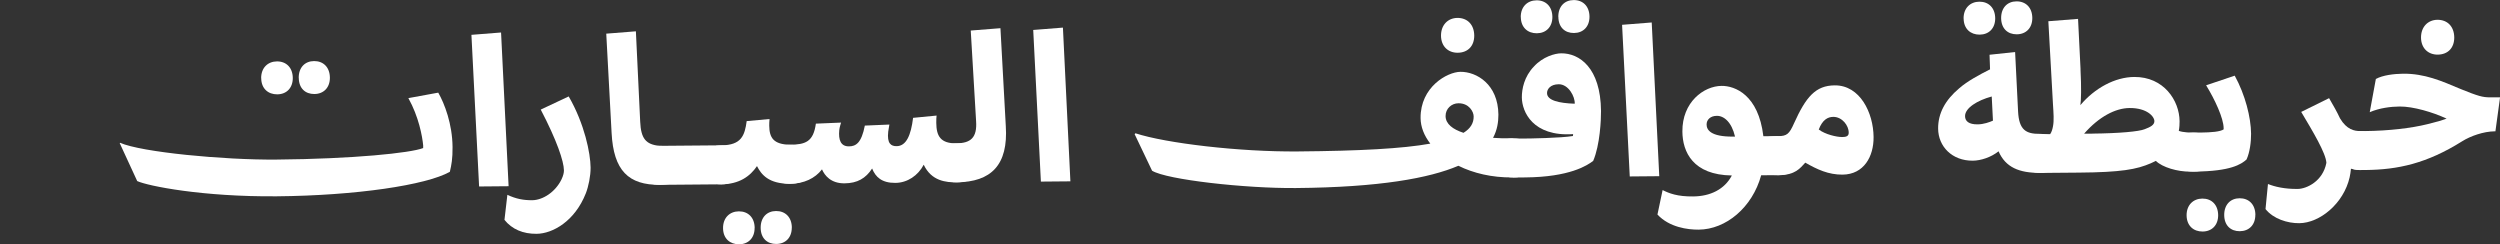 <svg xmlns="http://www.w3.org/2000/svg" width="788" height="77" viewBox="0 0 788 77" fill="none"><rect x="0" y="0" width="788" height="77" fill="#333333" stroke="none"/><g clip-path="url(#clip0_266_3700)"><path d="M37.727 45.149L37.848 45.006C44.569 47.981 70.499 50.444 87.088 50.3C111.231 50.095 129.424 48.228 133.384 46.668C133.384 46.463 133.384 46.073 133.384 45.806C133.1 42.913 132.003 36.817 128.714 30.927L138.135 29.203C140.125 32.672 142.582 39.095 142.643 46.319C142.684 49.993 142.298 52.045 141.79 54.159C134.277 58.366 112.185 61.649 87.271 61.875C63.839 62.08 46.58 58.612 43.249 57.073L37.747 45.149H37.727ZM82.317 24.648C82.296 21.364 84.428 19.373 87.291 19.353C90.215 19.332 92.246 21.282 92.286 24.566C92.307 27.726 90.317 29.717 87.393 29.737C84.53 29.758 82.357 27.931 82.337 24.648H82.317ZM94.154 24.545C94.134 21.261 96.124 19.271 98.987 19.25C101.911 19.23 103.941 21.179 103.982 24.463C104.002 27.623 102.012 29.614 99.089 29.634C96.225 29.655 94.195 27.828 94.175 24.545H94.154Z" fill="white"></path><path d="M148.574 10.981L157.935 10.242L160.311 58.696L151.011 58.778L148.595 10.981H148.574Z" fill="white"></path><path d="M167.759 63.107C171.008 63.087 175.029 60.603 176.998 56.52C177.567 55.329 177.77 54.344 177.749 53.687C177.729 50.855 175.516 44.247 170.44 34.54L179.252 30.395C184.267 39.035 186.115 48.352 186.156 52.825C186.176 55.452 185.486 58.818 184.653 60.932C181.161 69.777 174.155 73.656 169.14 73.697C164.856 73.738 161.384 72.26 159.008 69.305L159.922 61.404C162.663 62.697 165.018 63.128 167.739 63.107H167.759Z" fill="white"></path><path d="M191.07 10.61L200.431 9.871L201.791 38.397C202.035 43.651 203.538 45.559 207.903 45.97C210.766 45.95 214.949 47.222 214.99 52.024C215.01 54.856 213.873 58.222 208.005 58.263C198.116 58.345 193.385 53.789 192.776 41.886L191.091 10.589L191.07 10.61Z" fill="white"></path><path d="M227.417 45.805C232.554 45.764 233.691 49.438 233.712 52.126C233.712 54.568 232.27 58.057 227.519 58.098L208.006 58.262C202.868 58.303 201.731 54.63 201.711 51.941C201.711 49.499 203.153 46.01 207.904 45.969L227.417 45.805Z" fill="white"></path><path d="M220.899 51.779C220.878 48.947 222.929 45.848 227.417 45.807C233.67 45.745 234.747 42.728 235.356 38.172L242.564 37.516C242.503 38.316 242.442 38.767 242.463 39.629C242.503 43.508 243.884 45.478 248.899 45.622C251.762 45.601 255.945 46.874 255.986 51.676C256.006 54.508 254.869 57.874 249.001 57.915C242.239 57.976 239.924 54.96 238.605 52.353C236.412 55.596 233 58.059 227.335 58.1C222.32 58.141 220.919 54.611 220.899 51.779ZM237.853 71.829C237.874 74.99 235.884 76.98 232.96 77.001C230.097 77.021 227.924 75.195 227.904 71.911C227.884 68.628 230.016 66.637 232.879 66.616C235.803 66.596 237.833 68.546 237.874 71.829H237.853ZM249.569 71.726C249.59 74.887 247.6 76.878 244.676 76.898C241.813 76.919 239.782 75.092 239.762 71.808C239.742 68.525 241.732 66.534 244.595 66.514C247.519 66.493 249.549 68.443 249.59 71.726H249.569Z" fill="white"></path><path d="M242.504 51.859C242.484 48.37 244.271 45.661 248.9 45.62C253.916 45.579 256.372 44.696 257.164 38.971L265.104 38.642C265.043 38.971 264.657 39.894 264.535 41.023C264.231 44.183 265.043 46.153 267.581 46.133C269.794 46.133 271.54 45.045 272.596 39.586L280.332 39.258C280.15 40.304 280.089 40.653 279.967 41.495C279.541 45.25 280.86 46.092 282.607 46.071C285.673 46.051 287.135 42.603 287.805 37.144L295.216 36.426C295.155 37.288 295.094 37.349 295.115 38.724C295.155 42.87 296.414 45.23 301.49 45.189C304.353 45.168 308.516 46.441 308.577 51.243C308.597 54.075 307.46 57.441 301.612 57.482C298.16 57.502 293.612 57.092 291.155 51.92C289.368 55.347 285.998 57.625 282.221 57.646C277.936 57.687 275.967 55.799 274.891 53.111C272.901 56.209 270.241 57.748 266.22 57.79C261.916 57.831 259.946 55.347 259.093 53.377C256.9 56.23 253.408 57.892 249.042 57.933C243.844 57.974 242.565 54.444 242.545 51.879L242.504 51.859Z" fill="white"></path><path d="M295.075 51.142C295.075 48.7 296.842 45.211 301.471 45.17C306.019 45.129 308.03 43.344 307.664 38.152L305.979 9.626L315.339 8.887L317.025 39.711C317.837 52.004 312.416 57.381 301.552 57.463C296.415 57.504 295.075 53.831 295.055 51.142H295.075Z" fill="white"></path><path d="M325.672 9.442L335.033 8.703L337.388 57.157L328.088 57.239L325.672 9.442Z" fill="white"></path><path d="M476.803 43.632C479.666 43.611 483.849 44.883 483.89 49.686C483.91 52.518 482.773 55.883 476.905 55.925H476.641C470.265 55.986 464.397 54.591 459.686 52.251C450.549 56.15 434.894 59.044 408.477 59.27C392.598 59.413 367.785 56.663 363.135 53.811L357.633 42.277L357.897 42.01C367.481 45.15 390.669 47.9 409.086 47.736C428.599 47.572 442.061 46.854 450.833 45.273C448.864 42.729 447.787 39.979 447.767 37.208C447.686 27.419 456.173 22.678 460.336 22.637C465.412 22.596 472.214 26.557 472.296 36.141C472.296 38.44 471.95 40.943 470.61 43.447C472.377 43.57 474.123 43.611 475.808 43.591H476.783L476.803 43.632ZM454.204 11.288C454.184 7.861 456.376 5.686 459.361 5.645C462.549 5.624 464.641 7.779 464.681 11.186C464.702 14.531 462.651 16.604 459.463 16.624C456.478 16.645 454.244 14.633 454.204 11.268V11.288ZM461.29 41.867C463.564 40.471 464.519 38.747 464.498 36.716C464.498 35.197 463.037 32.529 459.706 32.55C457.554 32.55 455.625 34.232 455.645 36.592C455.666 39.096 457.96 40.779 461.29 41.867Z" fill="white"></path><path d="M476.904 55.923C473.005 55.964 470.447 53.091 470.406 49.663C470.386 46.113 472.965 43.65 476.742 43.63L480.051 43.671C481.94 43.671 492.092 43.507 495.788 42.87C495.788 42.665 495.849 42.48 495.849 42.275C483.097 43.117 479.726 35.175 479.686 30.721C479.666 28.094 480.417 24.134 483.503 20.953C486.285 17.895 490.102 16.807 492.113 16.807C497.778 16.766 504.519 21.301 504.641 34.99C504.661 37.617 504.336 45.703 502.164 50.73C500.214 52.188 494.732 55.8 480.803 55.923L476.904 55.964V55.923ZM479.341 5.397C479.32 2.113 481.452 0.122 484.315 0.102C487.239 0.081 489.27 2.031 489.31 5.314C489.331 8.475 487.341 10.466 484.417 10.486C481.554 10.507 479.402 8.68 479.361 5.397H479.341ZM496.356 32.691C496.478 30.516 494.427 26.535 491.3 26.555C488.701 26.576 487.605 28.094 487.625 29.346C487.625 31.645 491.361 32.527 496.377 32.691H496.356ZM491.178 5.314C491.158 2.031 493.148 0.04 496.011 0.02C498.935 -0.001 500.966 1.949 501.006 5.232C501.026 8.393 499.037 10.383 496.113 10.404C493.25 10.425 491.219 8.598 491.199 5.314H491.178Z" fill="white"></path><path d="M511.262 7.821L520.622 7.082L522.998 55.535L513.698 55.617L511.282 7.821H511.262Z" fill="white"></path><path d="M560.217 42.914C563.08 42.894 567.324 44.166 567.365 48.968C567.385 51.8 566.248 55.166 560.4 55.207L555.121 55.248C552.339 65.407 544.014 72.323 535.425 72.384C531.973 72.405 526.186 71.666 522.43 67.623L524.054 59.907C526.085 60.933 528.684 61.979 533.699 61.918C539.039 61.877 543.567 59.722 545.882 55.31C533.658 55.145 530.328 47.942 530.288 41.436C530.207 32.222 536.988 27.112 542.654 27.071C546.816 27.03 554.268 29.862 555.811 42.935L560.238 42.894L560.217 42.914ZM546.877 43.037C545.801 38.44 543.364 36.49 541.151 36.511C539.08 36.511 537.902 37.783 537.922 39.24C537.922 40.882 539.12 43.119 546.288 43.058H546.877V43.037Z" fill="white"></path><path d="M553.192 49.153C553.171 46.321 554.308 42.955 560.156 42.914H560.481C563.222 42.894 563.994 42.216 565.456 38.912C569.233 30.539 572.258 26.948 578.309 26.907C586.309 26.845 590.492 35.608 590.553 43.181C590.614 49.297 587.528 54.981 580.766 55.043C576.339 55.084 572.745 53.401 569.03 51.267C567.344 53.052 565.943 55.166 560.603 55.227H560.339C557.476 55.248 553.232 53.976 553.192 49.173V49.153ZM580.522 43.201C581.964 43.201 582.736 42.914 582.715 41.806C582.715 39.507 580.583 36.819 577.862 36.839C576.096 36.839 574.431 37.783 573.273 40.821C575.304 42.38 578.959 43.201 580.522 43.181V43.201Z" fill="white"></path><path d="M636.098 35.154C636.402 40.941 638.555 42.234 642.981 42.193C645.844 42.172 650.027 43.445 650.068 48.247C650.088 51.079 648.951 54.445 643.083 54.486C636.443 54.547 632.138 52.741 629.945 47.693C627.61 49.56 624.382 50.628 621.843 50.648C615.265 50.71 610.94 46.133 610.899 40.551C610.858 35.687 613.173 31.521 617.498 27.868C620.138 25.549 624.036 23.477 627.265 21.855L627.102 17.258L635.164 16.396L636.098 35.133V35.154ZM618.919 5.827C618.899 2.544 621.031 0.553 623.894 0.532C626.818 0.512 628.849 2.462 628.889 5.745C628.91 8.906 626.92 10.896 623.996 10.917C621.133 10.937 618.96 9.111 618.94 5.827H618.919ZM627.793 30.413C623.244 31.644 619.366 34.045 619.387 36.611C619.387 38.191 620.585 39.238 623.366 39.197C625.194 39.197 627.143 38.499 628.179 38.027L627.793 30.413ZM630.757 5.725C630.737 2.441 632.727 0.45 635.59 0.43C638.514 0.409 640.544 2.359 640.585 5.643C640.605 8.803 638.615 10.794 635.692 10.814C632.829 10.835 630.798 9.008 630.757 5.725Z" fill="white"></path><path d="M655.773 21.899C656.077 27.686 655.976 31.627 655.732 33.145C660.24 27.768 666.656 24.3 672.707 24.259C682.007 24.177 686.961 31.688 687.002 38.214C687.002 39.138 686.961 40.184 686.758 41.252C688.119 41.765 690.596 41.806 691.327 41.806C694.19 41.785 698.353 43.058 698.413 47.86C698.434 50.692 697.297 54.058 691.449 54.099H690.352C686.393 54.14 681.56 52.744 679.53 50.712C679.022 50.979 678.494 51.184 677.966 51.451C673.499 53.401 668.565 54.304 655.285 54.407L643.123 54.509C637.986 54.55 636.848 50.692 636.828 48.188C636.828 46.013 637.884 42.319 643.021 42.278H646.209C646.656 41.662 646.92 40.8 647.102 39.815C647.468 37.968 647.265 35.608 647.102 32.981L645.641 6.692L655.001 5.953L655.793 21.919L655.773 21.899ZM659.509 42.114C667.895 42.032 674.271 41.457 676.017 40.718C677.824 40.041 679.063 39.384 679.063 38.194C679.063 36.737 676.748 34.007 671.225 34.048C666.798 34.089 661.621 36.757 656.91 42.134H659.509V42.114Z" fill="white"></path><path d="M685.133 47.818C685.133 45.519 686.392 41.825 691.326 41.784H693.539C697.113 41.743 699.793 41.517 700.89 40.779C700.89 40.656 700.89 40.45 700.89 40.389C700.869 37.29 698.148 31.4 695.367 26.885L704.382 23.848C707.692 29.861 709.499 37.023 709.54 42.154C709.56 44.781 709.133 48.002 708.118 50.26C706.433 51.799 703.062 53.995 691.874 54.077H691.427C686.29 54.118 685.153 50.383 685.133 47.818ZM699.164 67.807C699.184 70.967 697.194 72.958 694.27 72.978C691.407 72.999 689.255 71.172 689.214 67.889C689.194 64.605 691.326 62.614 694.169 62.594C697.092 62.573 699.123 64.523 699.164 67.807ZM710.88 67.704C710.9 70.865 708.91 72.855 705.986 72.876C703.123 72.896 701.093 71.07 701.072 67.786C701.052 64.502 703.042 62.512 705.905 62.491C708.829 62.471 710.859 64.42 710.9 67.704H710.88Z" fill="white"></path><path d="M734.131 30.946C735.512 33.306 736.649 35.318 737.563 37.288C739.674 40.879 742.151 41.331 743.979 41.31C746.842 41.29 751.005 42.562 751.065 47.364C751.086 50.196 749.949 53.562 744.101 53.603C743.715 53.603 742.152 53.603 741.035 53.111C740.913 54.034 740.791 55.224 740.608 55.881C738.72 64.172 731.166 70.308 724.73 70.349C721.014 70.39 716.526 68.974 714.09 65.896L714.861 57.995C716.953 58.836 720.019 59.596 724.242 59.554C726.984 59.534 732.161 57.174 733.278 51.325C733.116 48.247 728.973 41.372 725.339 35.276L734.151 30.926L734.131 30.946Z" fill="white"></path><path d="M737.52 47.488C737.499 44.389 739.347 41.352 743.977 41.311H745.479C753.094 41.229 760.038 40.388 765.053 39.156C768.18 38.397 769.46 38.007 771.165 37.391C766.861 35.38 760.647 33.533 756.363 33.574C753.622 33.595 750.048 34.026 746.941 35.36L748.87 24.893C751.063 23.683 754.576 23.272 757.439 23.231C764.262 23.169 769.5 25.488 775.632 28.074C781.054 30.27 782.556 30.701 784.891 30.681H788.018L786.556 41.393H786.293C782.841 41.434 778.759 42.85 776.099 44.513C764.972 51.511 755.815 53.502 745.601 53.584H744.099C740.2 53.625 737.581 51.408 737.54 47.468L737.52 47.488ZM763.104 11.882C763.084 8.455 765.277 6.279 768.262 6.238C771.449 6.218 773.541 8.373 773.582 11.78C773.602 15.125 771.551 17.197 768.363 17.218C765.378 17.238 763.145 15.227 763.104 11.862V11.882Z" fill="white"></path></g><defs><clipPath id="clip0_266_3700"><rect width="788" height="77" fill="white"></rect></clipPath></defs></svg>